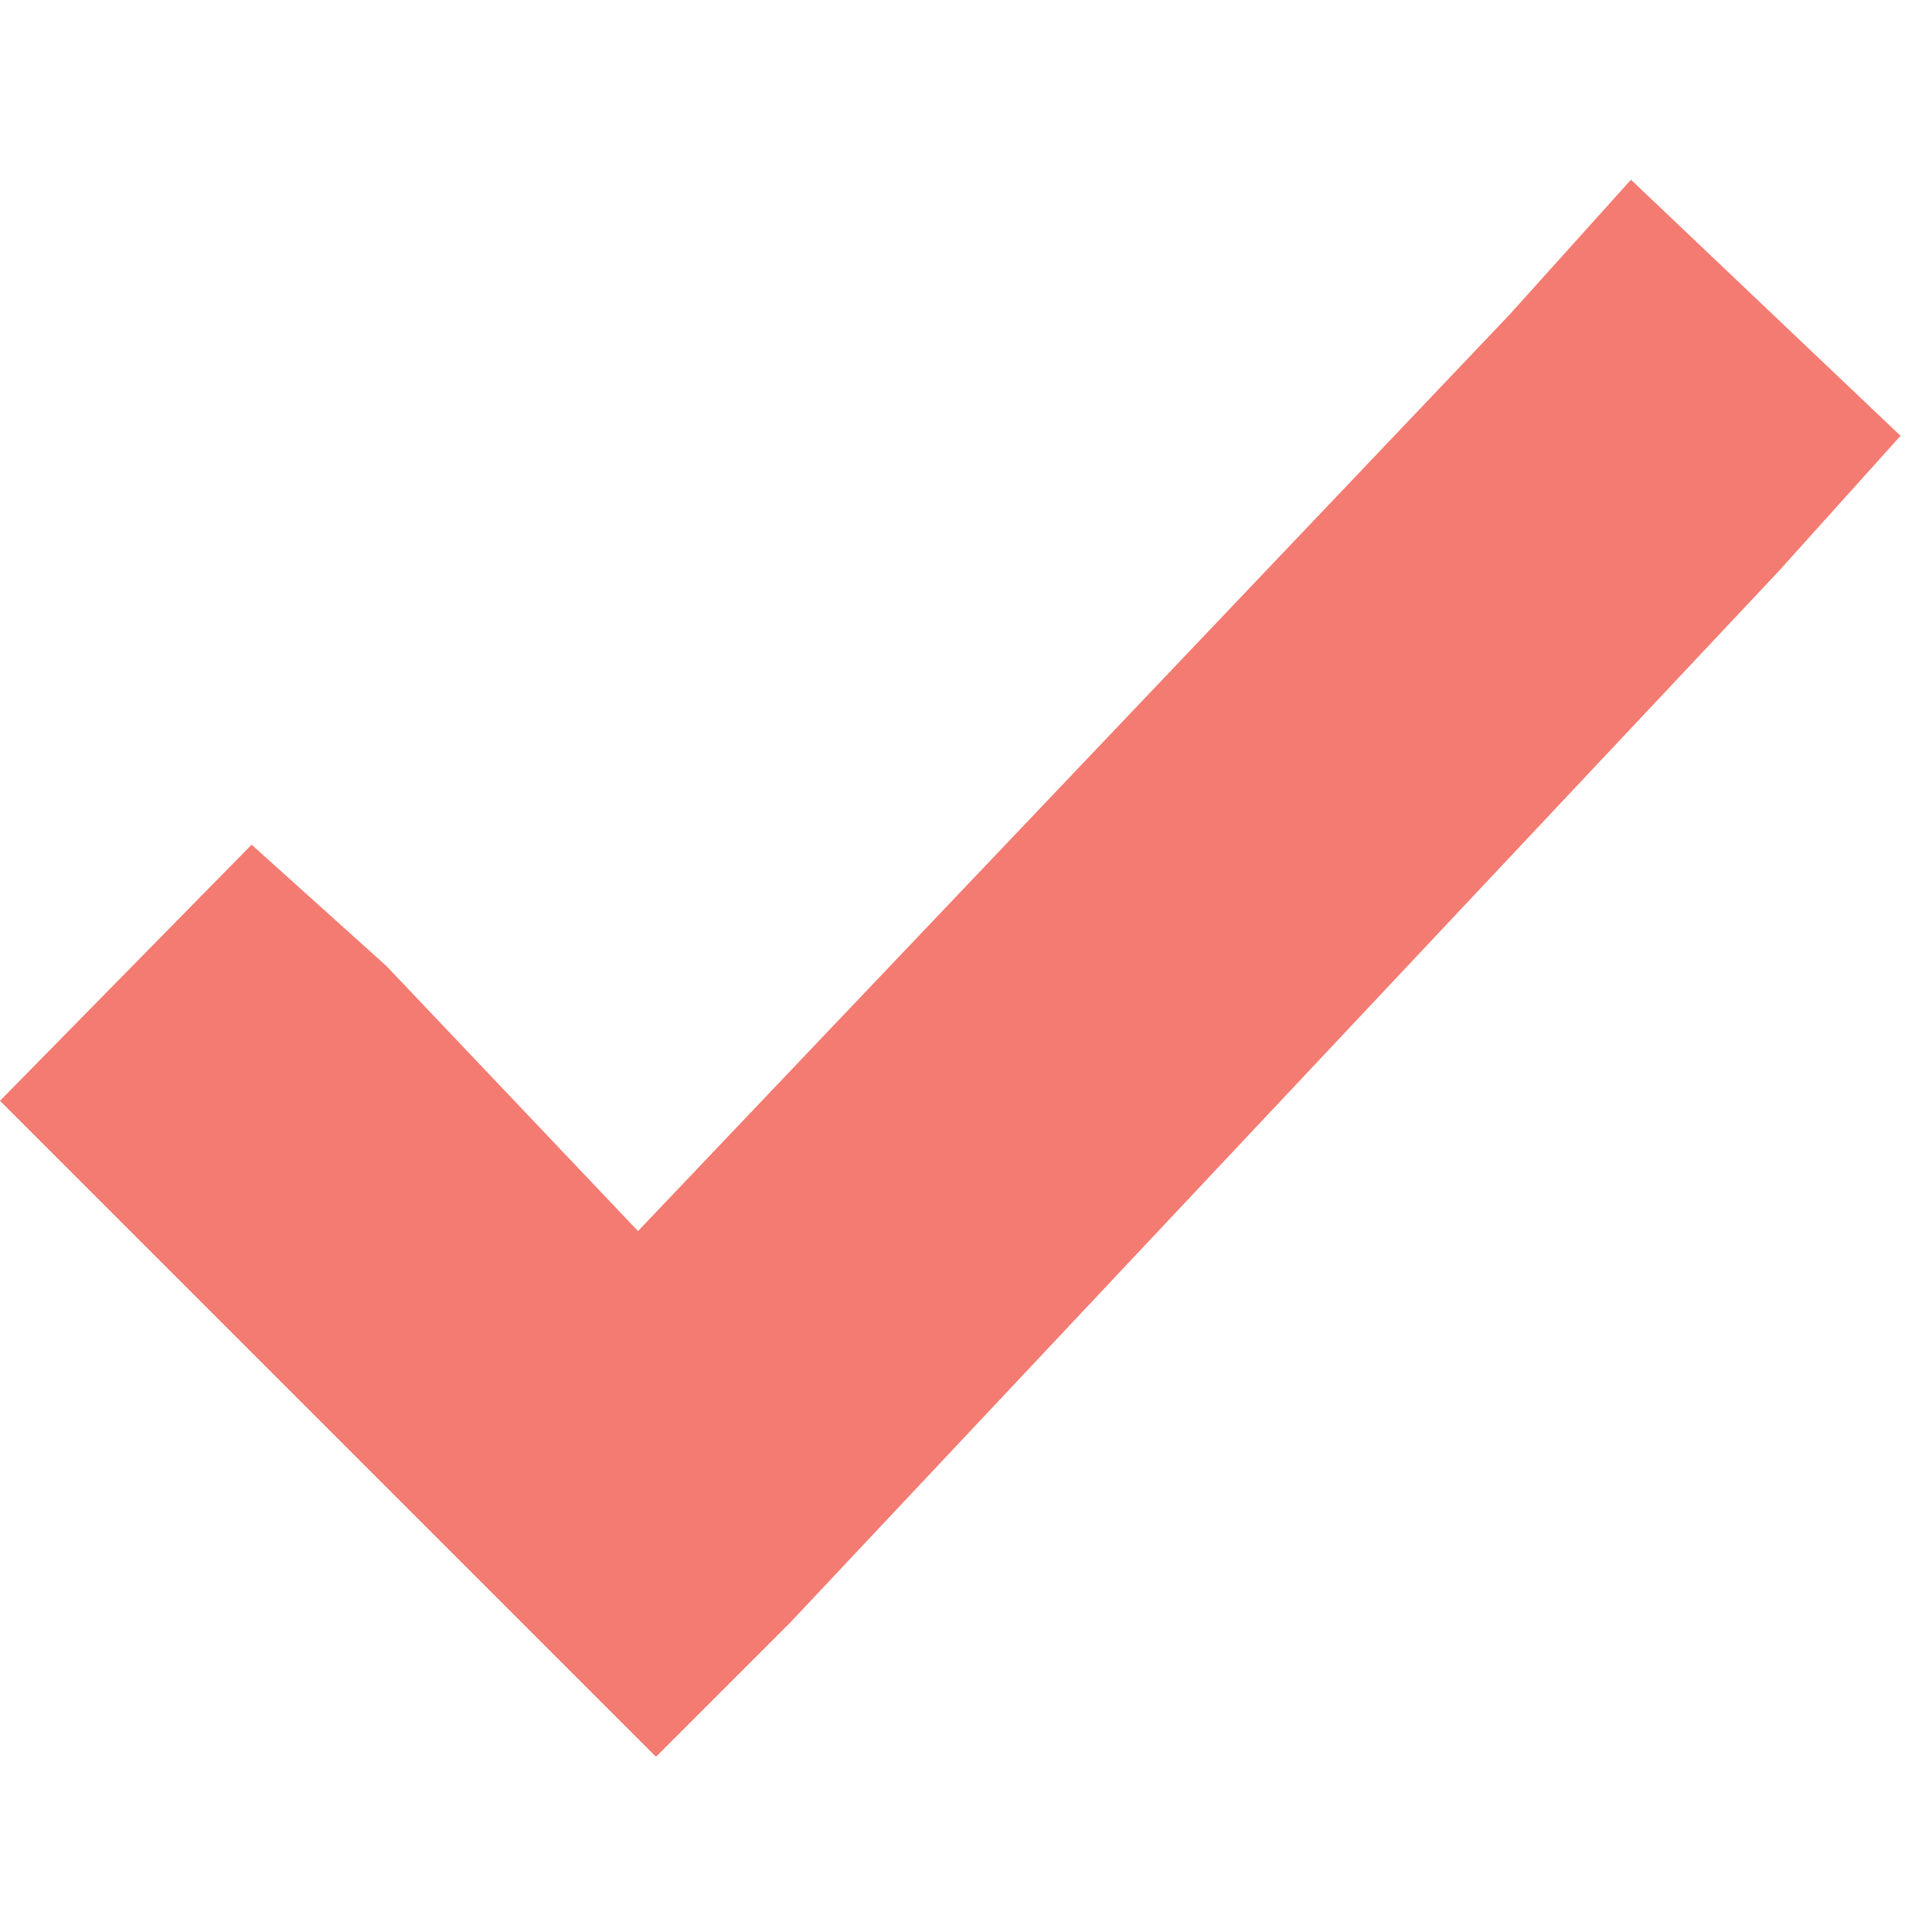 <?xml version="1.0" encoding="utf-8"?>
<!-- Generator: Adobe Illustrator 18.1.1, SVG Export Plug-In . SVG Version: 6.00 Build 0)  -->
<!DOCTYPE svg PUBLIC "-//W3C//DTD SVG 1.1//EN" "http://www.w3.org/Graphics/SVG/1.1/DTD/svg11.dtd">
<svg version="1.1" id="Calque_1" xmlns="http://www.w3.org/2000/svg" xmlns:xlink="http://www.w3.org/1999/xlink" x="0px" y="0px"
	 viewBox="0 0 43 43" enable-background="new 0 0 43 43" xml:space="preserve">
<path fill="#F37B71" d="M36.3,4l-2.7,3L14.2,27.4l-5.6-5.9l-3-2.7L0,24.5l3,3l8.6,8.6l3,3l3-3l22-23.4l2.7-3L36.3,4z"/>
</svg>
